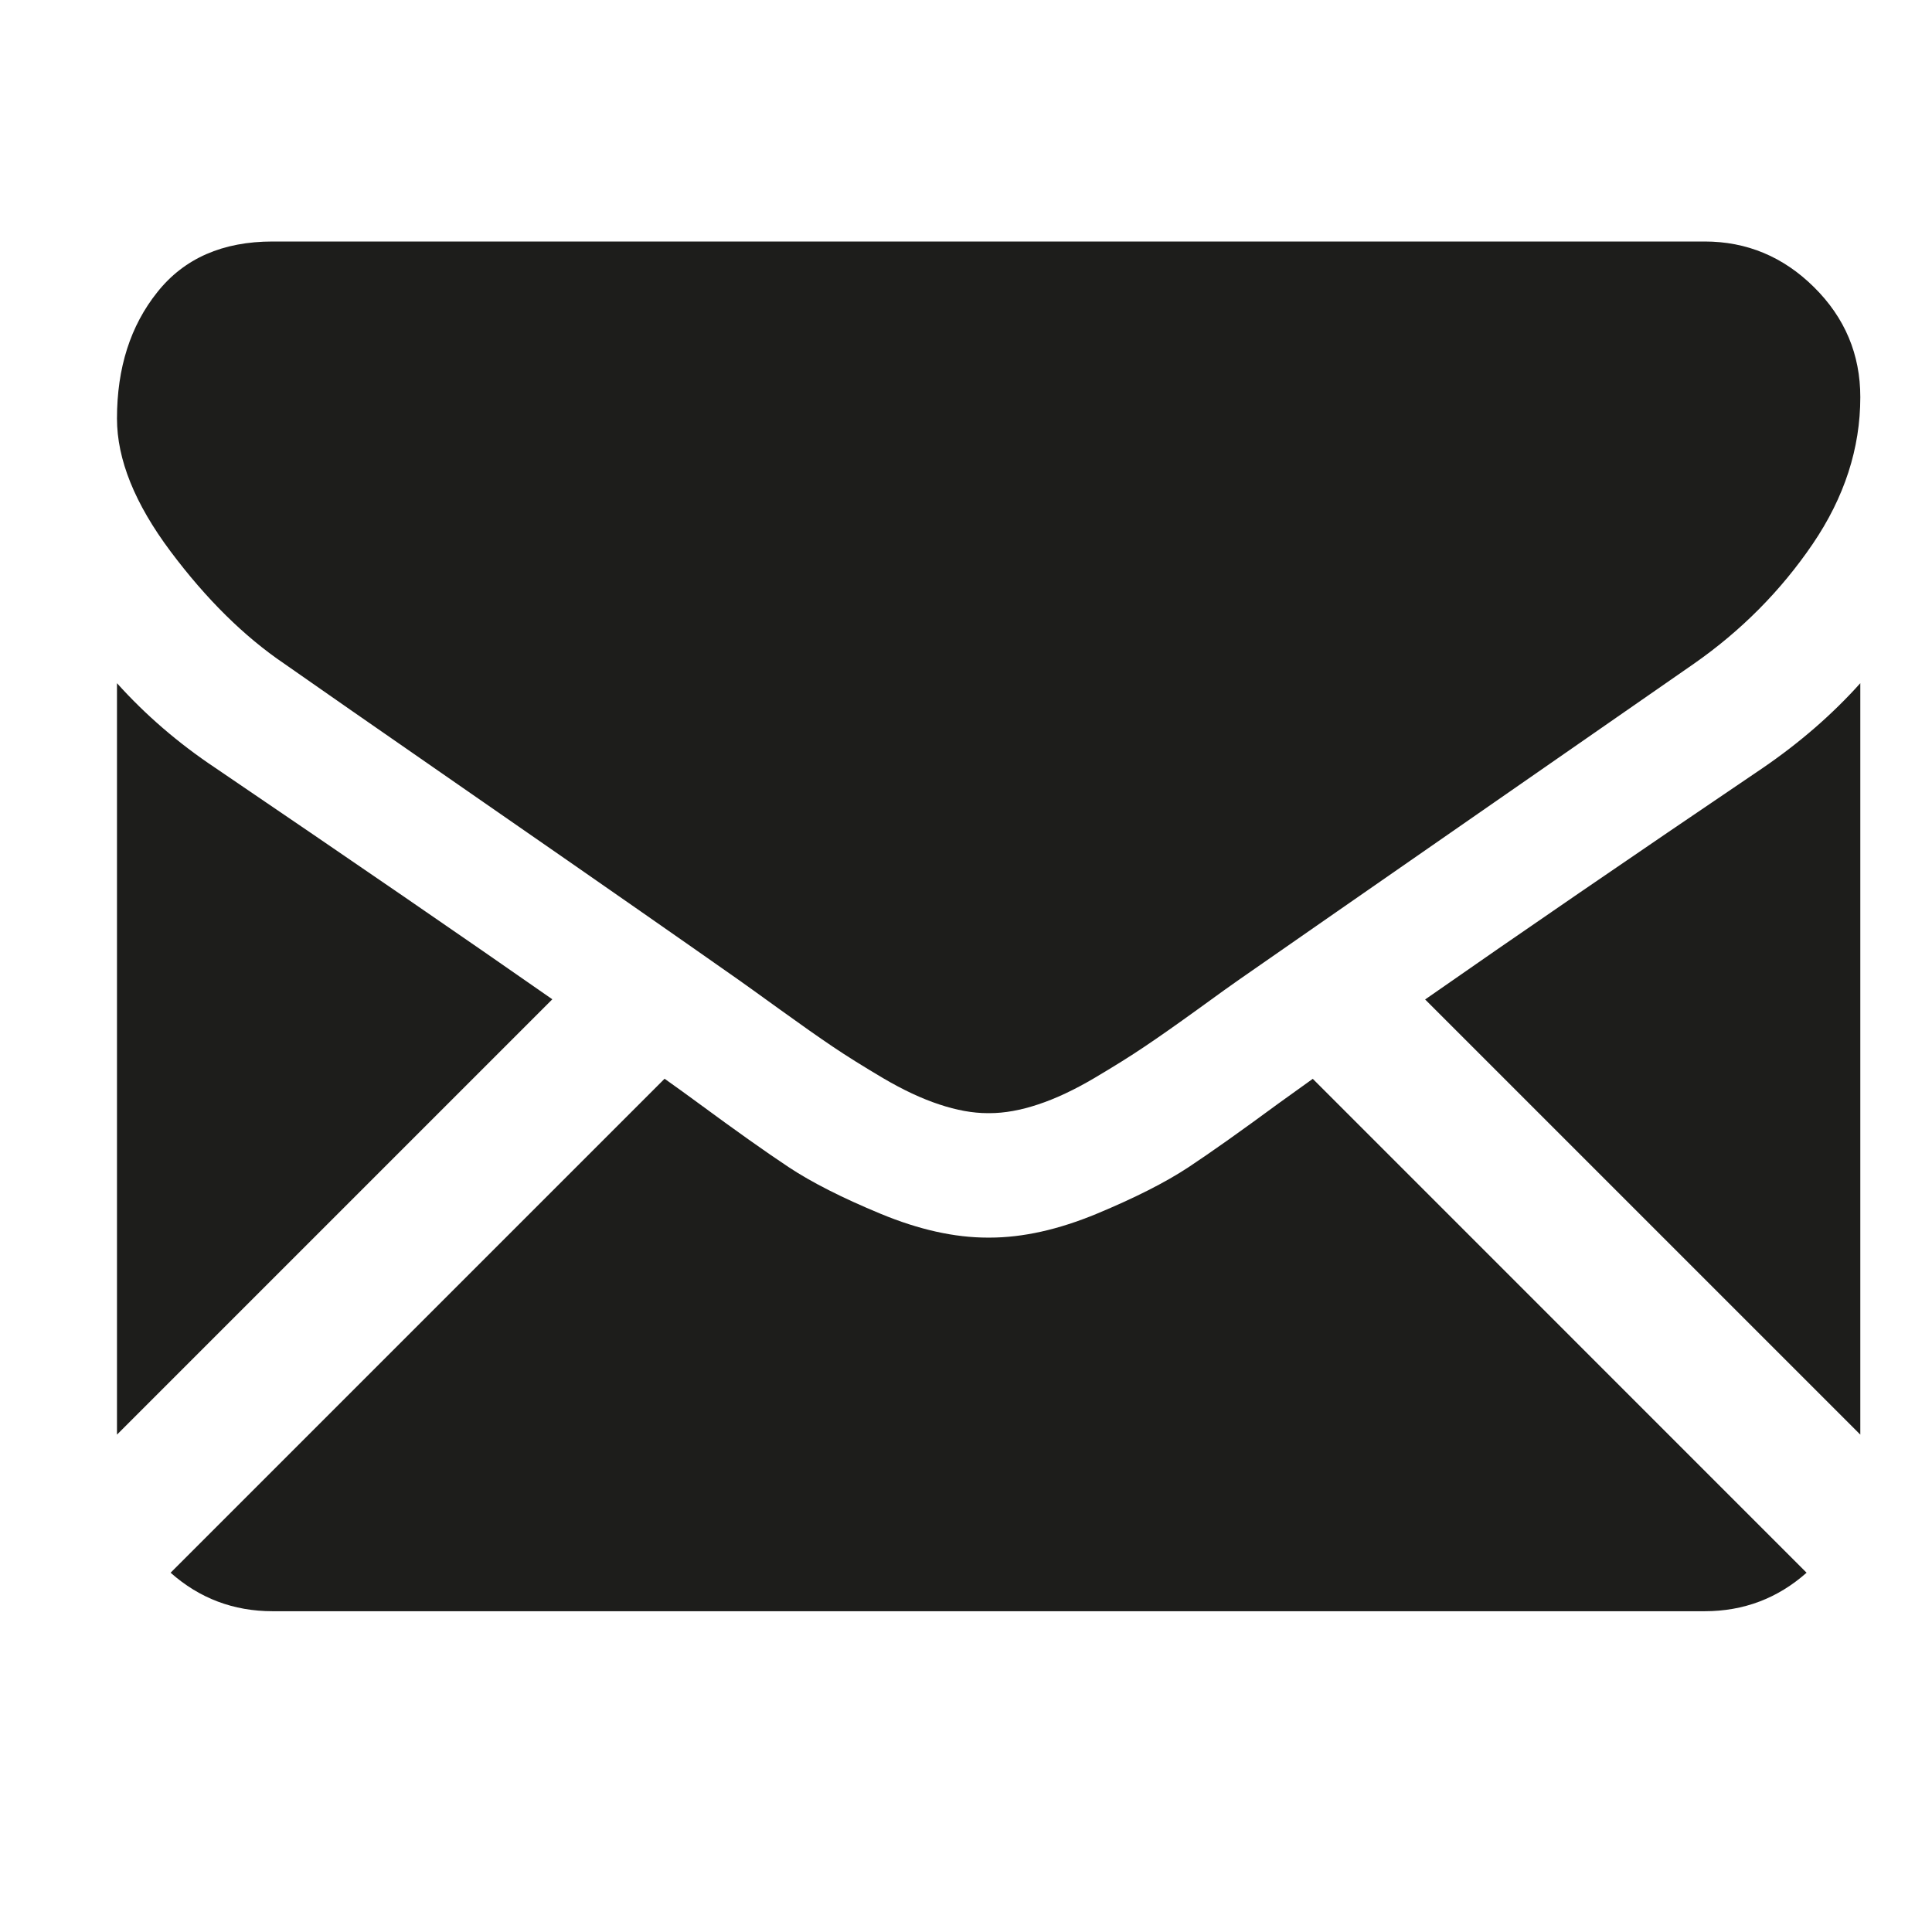 <?xml version="1.0" encoding="UTF-8"?> <!-- Generator: Adobe Illustrator 21.1.0, SVG Export Plug-In . SVG Version: 6.00 Build 0) --> <svg xmlns="http://www.w3.org/2000/svg" xmlns:xlink="http://www.w3.org/1999/xlink" id="Capa_1" x="0px" y="0px" viewBox="-49 141 512 512" style="enable-background:new -49 141 512 512;" xml:space="preserve"> <path style="fill:#4C71AD;" d="M1107.976,314c-0.024-19.001-13.389-35.373-32-39.2V242c0-4.418-3.582-8-8-8 c-0.655,0-1.308,0.081-1.944,0.24L939,266h-15.024c-26.509,0.112-47.909,21.692-47.797,48.202 c0.092,21.891,14.985,40.947,36.205,46.326l3.536,10.592c-2.589-0.711-5.259-1.088-7.944-1.12h-192c-22.08,0.026-39.974,17.92-40,40 v296c0,4.418,3.582,8,8,8h112c13.255,0,24-10.745,24-24s-10.745-24-24-24h-8V466h128c15.511-0.038,28.761-11.195,31.44-26.472 c0.464,0.248,0.864,0.576,1.336,0.8c14.782,6.855,32.323,0.429,39.179-14.353c3.167-6.829,3.604-14.61,1.221-21.751l-10.776-32.384 l87.672,21.92c4.288,1.065,8.627-1.548,9.692-5.836c0.156-0.629,0.235-1.275,0.236-1.924v-32.8 C1094.587,349.373,1107.952,333.001,1107.976,314z M891.976,314c0-17.673,14.327-32,32-32h8v64h-8 C906.303,346,891.976,331.673,891.976,314z M795.976,682c4.418,0,8,3.582,8,8s-3.582,8-8,8h-56V562c0-4.418-3.582-8-8-8 c-4.418,0-8,3.582-8,8v136h-32V410c0-13.255,10.745-24,24-24h192c8.837,0,16,7.163,16,16s-7.163,16-16,16h-128c-4.418,0-8,3.582-8,8 v248c0,4.418,3.582,8,8,8H795.976z M915.976,450h-128v-16h120c7.97-0.023,15.64-3.041,21.488-8.456 c4.737,7.381,2.593,17.205-4.788,21.941C922.081,449.15,919.058,450.024,915.976,450z M973.976,409.28 c2.247,6.781-1.17,14.14-7.8,16.8c-6.913,2.775-14.767-0.58-17.542-7.493c-0.102-0.254-0.196-0.511-0.282-0.771L929.744,362H939 l20.96,5.24L973.976,409.28z M1059.976,375.752l-112-28v-67.504l112-28V375.752z M1075.976,336.632v-45.264 c12.499,4.411,19.056,18.12,14.645,30.619C1088.205,328.832,1082.821,334.216,1075.976,336.632z M1155.976,314c0,4.418-3.582,8-8,8 h-16c-4.418,0-8-3.582-8-8s3.582-8,8-8h16C1152.394,306,1155.976,309.582,1155.976,314z M1118.691,274.597 c-3.178,3.069-8.243,2.981-11.312-0.197c-3.069-3.178-2.981-8.243,0.197-11.312l11.312-11.312c0.064-0.067,0.13-0.132,0.196-0.196 c3.178-3.07,8.242-2.982,11.312,0.196s2.982,8.242-0.196,11.312l-11.312,11.312C1118.823,274.467,1118.758,274.533,1118.691,274.597 z M1130.2,364.912c2.994,3.1,2.994,8.015,0,11.116c-3.069,3.178-8.134,3.266-11.312,0.196l-11.312-11.312 c-0.067-0.064-0.132-0.13-0.196-0.196c-3.07-3.178-2.982-8.243,0.196-11.312c3.178-3.07,8.243-2.982,11.312,0.196L1130.2,364.912z M678.32,316.336l0.488,0.488c10.398,33.782,46.213,52.739,79.996,42.34c26.85-8.264,45.171-33.072,45.172-61.164v-56 c0-4.418-3.582-8-8-8h-56c-35.289-0.058-63.943,28.503-64,63.791c-0.01,6.181,0.877,12.331,2.633,18.257L678.32,316.336z M739.976,346c-17.841-0.015-34.202-9.924-42.48-25.728c24.85-22.745,56.838-36.137,90.48-37.88V298 C787.95,324.499,766.475,345.974,739.976,346z M739.976,250h48v16.392c-35.075,1.571-68.673,14.571-95.672,37.016 c-3.089-26.227,15.669-49.992,41.896-53.08C736.117,250.102,738.046,249.993,739.976,250z"></path> <path d="M124.271,1123.066c-41.413,0-74.554-18.573-83.459-58.603c-10.129-45.892-15.016-94.102,7.719-139.335 c8.128-16.11,22.182-26.805,37.146-35.71c15.912-9.524,25.989-20.891,22.445-41.005c-1.238-7.007,1.541-14.674,0.566-21.774 c-0.474-3.49-5.361-6.428-8.233-9.615c-2.319,3.346-7.008,6.889-6.639,9.932c3.346,30.256-14.819,45.484-39.003,55.876 c-13.594,5.809-27.938,10.603-42.349,13.896c-13.685,3.135-27.226-0.263-38.436-9.062c-23.315-18.27-22.024-53.044,4.373-69.918 c17.901-11.473,38.226-19.706,58.248-27.28c51.661-19.495,105.943-26.397,160.529-27.569c33.141-0.724,66.48,4.32,99.569,7.917 c43.679,4.729,84.789,18.836,123.792,38.331c10.657,5.362,21.51,14.2,27.477,24.237c18.481,31.284-3.807,66.019-41.466,63.806 c-28.096-1.646-54.137-12.039-75.279-31.85c-9.721-9.01-14.608-20.114-12.908-33.707c0.355-2.674,0.817-6.165-0.474-8.127 c-1.844-2.78-5.084-5.611-8.127-6.178c-1.541-0.25-4.993,4.017-5.809,6.744c-1.027,3.135-0.211,6.902,0,10.341 c0.355,5.559,2.318,11.42,1.08,16.571c-4.636,18.941,5.756,28.505,20.167,37.251c20.535,12.448,37.659,28.307,46.458,51.714 c7.364,19.495,8.18,106.615,0.619,125.702c-13.475,33.957-41.057,58.814-84.223,57.47 C274.105,1122.71,151.024,1123.066,124.271,1123.066L124.271,1123.066z M205.675,1029.32c31.639-1.489,59.63-10.235,81.443-33.234 c21.972-23.157,23.67-49.501,6.23-75.951c-10.182-15.49-24.908-24.645-41.624-31.534c-42.559-17.598-94.01-8.852-124.161,21.404 c-26.594,26.594-27.213,61.171-0.619,87.819C148.666,1019.651,176.341,1027.779,205.675,1029.32L205.675,1029.32z M206.702,808.225 v0.053c-14.199,0-28.399,0.25-42.598-0.106c-8.957-0.211-12.817,3.754-12.606,12.396c0.039,2.423-0.514,4.9-0.106,7.257 c0.567,3.504,1.7,6.955,2.622,10.393c3.398-1.278,7.152-1.897,10.09-3.912c21.603-14.555,62.871-14.345,84.275,0.369 c2.885,2.002,6.692,2.674,10.038,4.004c0.922-3.806,2.055-7.56,2.621-11.42c0.303-2.358-0.355-4.834-0.408-7.258 c-0.316-8.641-4.689-12.131-13.383-11.881C233.772,808.475,220.23,808.225,206.702,808.225L206.702,808.225z M206.702,808.225 M211.59,987.854c-19.969-0.988-33.958-4.32-45.589-14.252c-19.033-16.373-18.875-39.266,0.211-55.626 c20.681-17.651,57.681-18.217,78.362-1.185c22.84,18.783,20.785,47.696-5.295,61.698 C229.451,983.784,217.872,985.786,211.59,987.854L211.59,987.854z M211.59,987.854"></path> <path style="fill:#1D1D1B;" d="M402.741,567.991c10.382,0,19.378-3.433,27.021-10.203L298.9,426.901 c-3.157,2.252-6.192,4.434-9.073,6.513c-9.805,7.219-17.748,12.859-23.838,16.895c-6.115,4.036-14.239,8.149-24.364,12.358 c-10.151,4.21-19.603,6.314-28.375,6.314h-0.5c-8.772,0-18.224-2.105-28.375-6.314c-10.151-4.209-18.275-8.322-24.364-12.358 c-6.09-4.036-14.033-9.677-23.838-16.895c-2.727-2.002-5.762-4.209-9.048-6.538L-3.787,557.788 c7.642,6.77,16.645,10.203,27.046,10.203H402.741z M402.741,567.991 M8.045,344.486C-1.76,337.947-10.428,330.471-18,322.053 v199.141L97.372,405.822C74.291,389.704,44.537,369.273,8.045,344.486L8.045,344.486z M8.045,344.486 M418.205,344.486 c-35.112,23.761-64.943,44.217-89.532,61.382L444,521.194V322.053C436.608,330.298,428.01,337.767,418.205,344.486L418.205,344.486z M418.205,344.486 M402.741,205H23.259c-13.238,0-23.44,4.46-30.556,13.411C-14.439,227.33-18,238.508-18,251.919 c0,10.831,4.735,22.561,14.187,35.196c9.452,12.628,19.5,22.554,30.152,29.773c5.839,4.113,23.459,16.369,52.861,36.748 c15.868,10.979,29.658,20.578,41.535,28.849c10.1,7.045,18.826,13.135,26.019,18.198c0.828,0.577,2.105,1.502,3.831,2.733 c1.855,1.328,4.216,3.029,7.123,5.133c5.589,4.036,10.228,7.296,13.911,9.779c3.709,2.509,8.168,5.287,13.411,8.393 c5.236,3.087,10.196,5.416,14.835,6.949c4.639,1.553,8.926,2.329,12.885,2.329h0.5c3.959,0,8.271-0.776,12.91-2.329 c4.633-1.533,9.574-3.863,14.81-6.949c5.243-3.106,9.702-5.884,13.411-8.393c3.709-2.483,8.348-5.743,13.937-9.779 c2.881-2.105,5.243-3.805,7.097-5.133c1.726-1.232,3.029-2.156,3.857-2.733c5.589-3.908,14.335-9.978,26.096-18.146 c21.355-14.842,52.835-36.697,94.543-65.649c12.557-8.771,23.036-19.346,31.454-31.705c8.425-12.384,12.634-25.365,12.634-38.93 c0-11.351-4.087-21.053-12.256-29.144C423.595,209.036,413.919,205,402.741,205L402.741,205z M402.741,205"></path> </svg> 